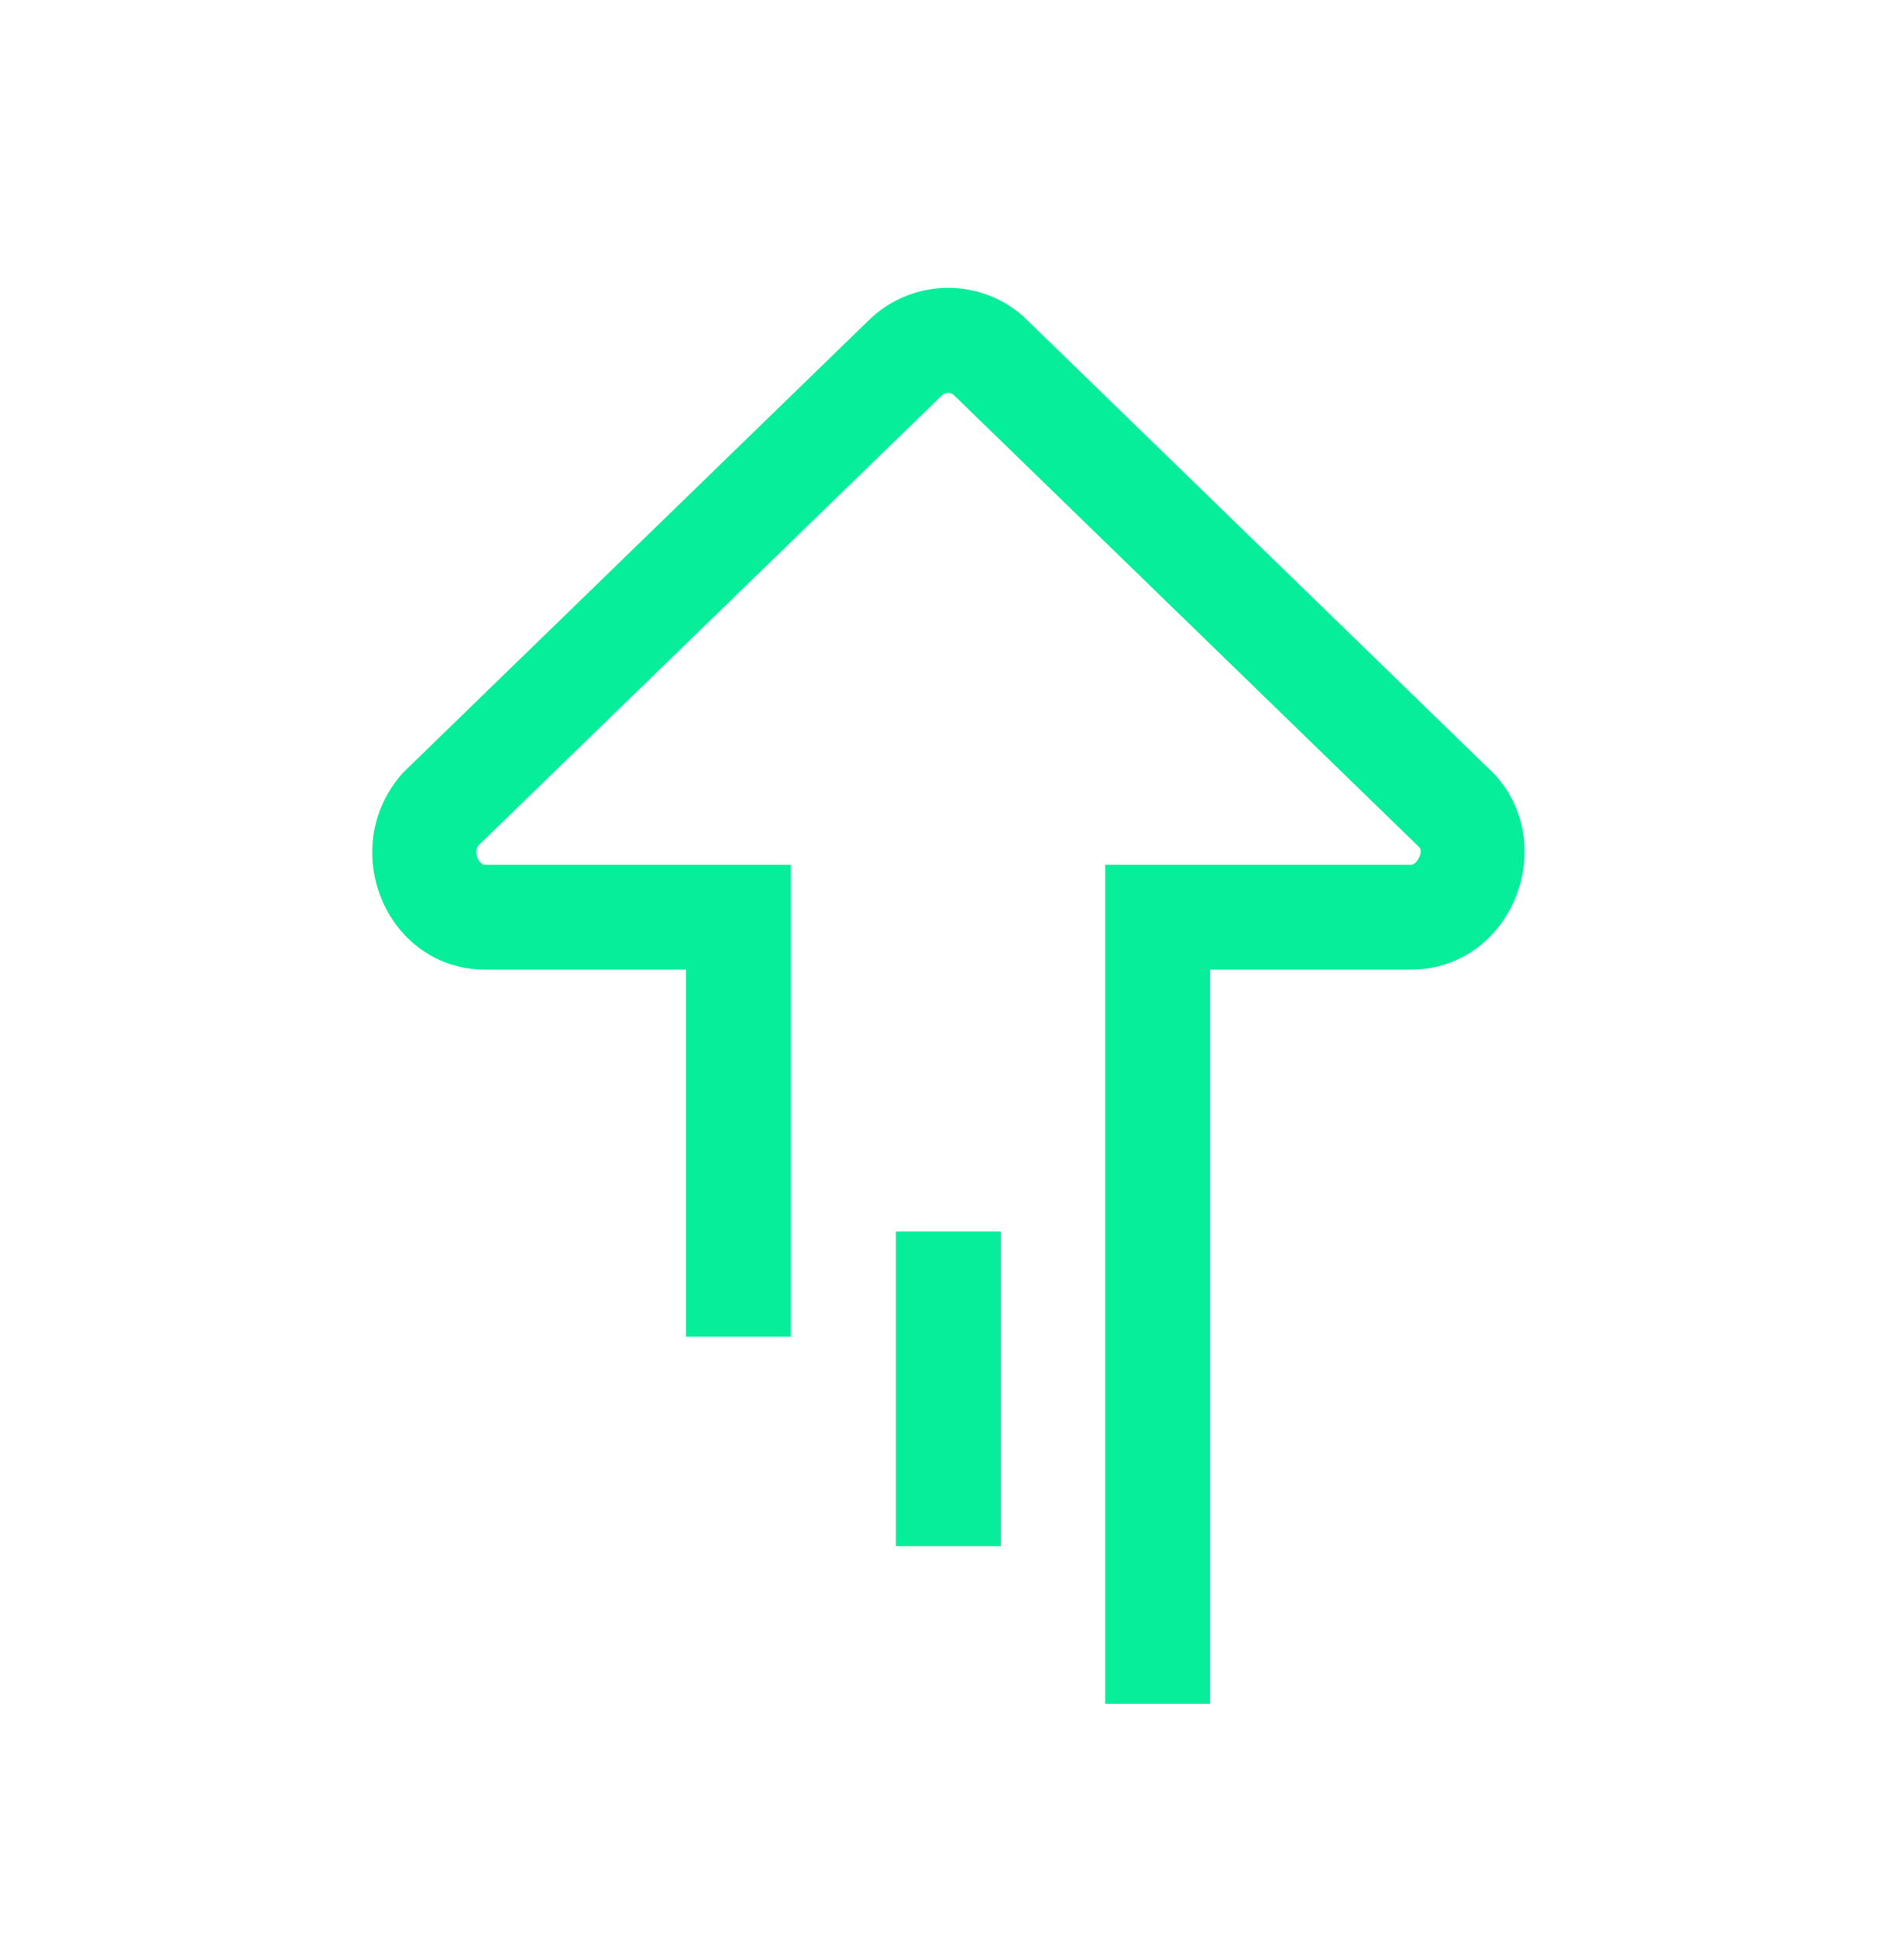 <svg width="60" height="61" viewBox="0 0 60 61" fill="none" xmlns="http://www.w3.org/2000/svg">
<mask id="mask0_168_311" style="mask-type:luminance" maskUnits="userSpaceOnUse" x="0" y="0" width="60" height="61">
<path fill-rule="evenodd" clip-rule="evenodd" d="M0.145 60.265L0.145 0.808L59.601 0.808L59.601 60.265L0.145 60.265Z" fill="white"/>
</mask>
<g mask="url(#mask0_168_311)">
<path fill-rule="evenodd" clip-rule="evenodd" d="M47.112 24.402L32.388 10.101C31.008 8.718 28.741 8.718 27.343 10.12L12.712 24.325C10.564 26.695 12.17 30.539 15.29 30.539L21.617 30.539L21.617 42.1L24.92 42.1L24.92 27.236L15.29 27.236C15.079 27.236 14.905 26.82 15.088 26.617L29.663 12.471C29.789 12.345 29.96 12.345 30.068 12.453L44.736 26.695C44.844 26.82 44.67 27.236 44.46 27.236L34.829 27.236L34.829 53.661L38.132 53.661L38.132 30.539L44.46 30.539C47.579 30.539 49.185 26.695 47.112 24.402V24.402ZM31.536 38.789L28.233 38.789L28.233 48.699L31.536 48.699L31.536 38.789V38.789Z" fill="#07EE9B"/>
</g>
</svg>
